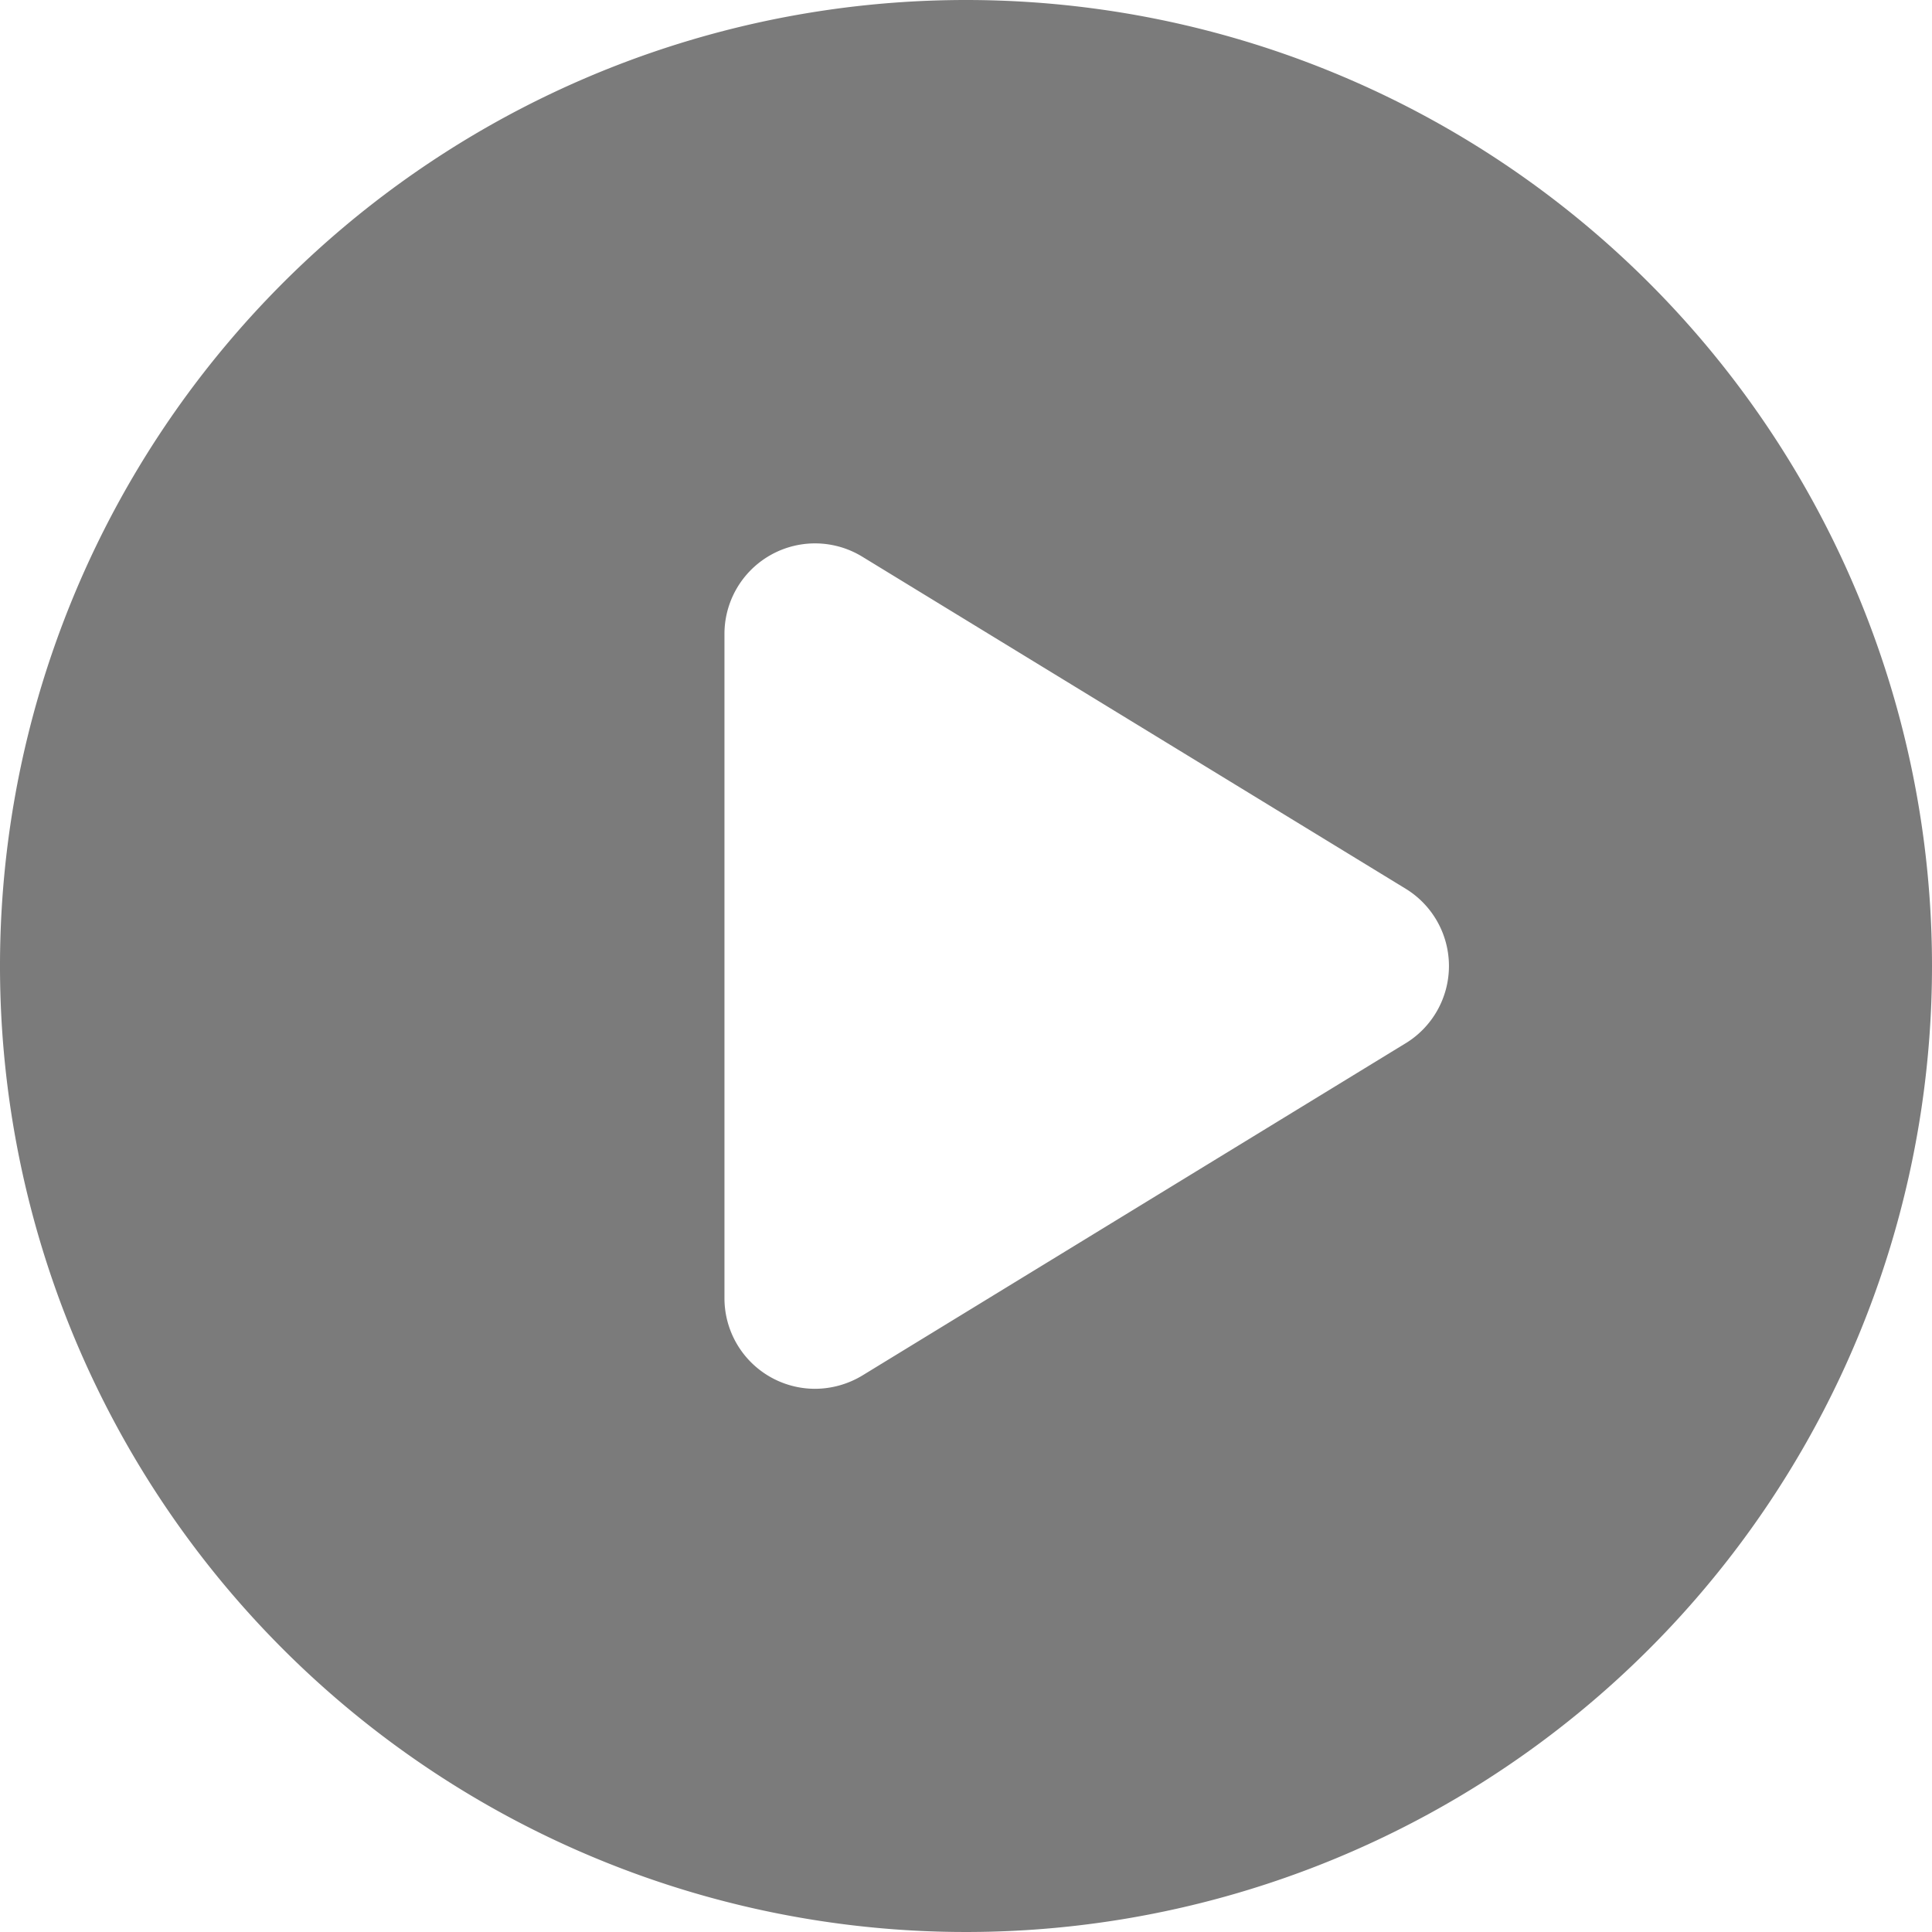 <svg xmlns="http://www.w3.org/2000/svg" width="50" height="50" viewBox="0 0 50 50">
  <defs>
    <style>
      .cls-1 {
        fill: #7b7b7b;
      }
    </style>
  </defs>
  <path id="play_icon_solid" class="cls-1" d="M25,0A25,25,0,1,0,50,25,25,25,0,0,0,25,0ZM36.377,27,22.314,35.6a2.377,2.377,0,0,1-1.221.342,2.345,2.345,0,0,1-2.344-2.344V16.406a2.344,2.344,0,0,1,3.565-2L36.378,23a2.345,2.345,0,0,1,0,4Z"/>
</svg>
